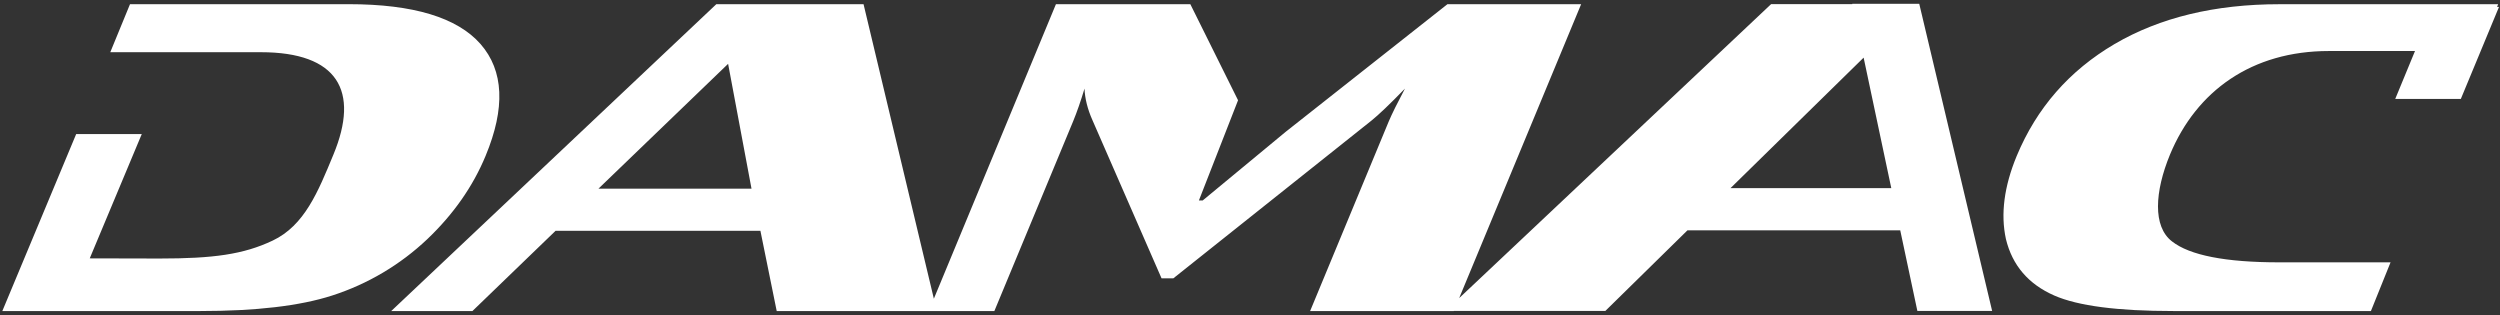 <svg width="357" height="45" viewBox="0 0 357 45" fill="none" xmlns="http://www.w3.org/2000/svg">
<rect x="0" y="0" width="357" height="45" fill="#333333" stroke="none"/>
<path d="M69.343 22.259C72.189 15.415 71.944 10.094 68.621 6.289C65.288 2.499 59.018 0.597 49.791 0.597H18.565L15.748 7.455H37.25C48.221 7.455 51.394 12.964 47.609 22.085C45.428 27.358 43.496 32.198 38.936 34.356C34.756 36.34 30.441 36.918 22.764 36.918L12.815 36.894L20.245 19.143H10.879L0.332 44.416H28.625C36.557 44.416 42.822 43.689 47.431 42.201C52.513 40.565 57.162 37.808 61.036 34.134C64.768 30.576 67.537 26.612 69.343 22.259ZM247.115 26.867L266.127 8.23L270.076 26.867H247.115ZM85.457 26.944L103.974 9.116L107.316 26.944H85.457ZM264.5 0.544L264.509 0.587H252.918L208.371 42.567L225.785 0.602H206.69L183.623 18.801L171.747 28.625H171.203L176.794 14.317L169.979 0.597H150.788L133.355 42.654L123.314 0.597H102.293L55.868 44.416H67.465L79.336 32.959H108.587L110.913 44.416H141.995L153.24 17.332C153.798 15.974 154.342 14.409 154.867 12.651C154.925 14.076 155.301 15.584 155.999 17.154L165.871 39.75H167.547L195.826 17.236C196.876 16.393 198.475 14.871 200.627 12.651C199.539 14.707 198.773 16.258 198.316 17.332L187.085 44.416H207.61V44.397H229.248L240.974 32.887H271.353L273.799 44.397H284.476L274.069 0.544H264.5ZM356.733 0.602H325.507C316.284 0.602 308.444 2.499 301.967 6.284C295.49 10.089 290.842 15.415 287.991 22.259C286.185 26.612 285.67 30.576 286.445 34.134C287.356 37.891 289.653 40.578 293.351 42.201C296.742 43.689 302.41 44.416 310.337 44.416H338.567L341.37 37.462H325.478C317.801 37.462 312.706 36.46 310.168 34.476C307.385 32.343 307.698 27.363 309.87 22.085C313.655 12.964 321.582 7.286 332.552 7.286H344.862L342.039 14.129H351.406L356.858 0.987H356.583L356.733 0.602Z" fill="white"/>
</svg>
